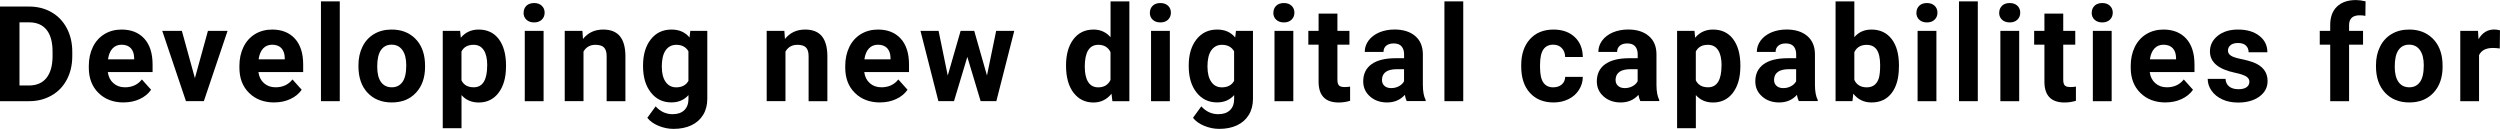 <?xml version="1.0" encoding="UTF-8"?><svg id="b" xmlns="http://www.w3.org/2000/svg" width="526.09" height="27.11" viewBox="0 0 526.09 27.11"><g id="c"><g id="d"><path d="M0,21.29V1.38h6.12c1.75,0,3.32.39,4.7,1.18,1.38.79,2.46,1.91,3.23,3.36.77,1.45,1.16,3.11,1.16,4.96v.92c0,1.85-.38,3.5-1.14,4.94-.76,1.44-1.83,2.56-3.22,3.35-1.39.79-2.95,1.2-4.69,1.2H0ZM4.1,4.7v13.29h1.98c1.6,0,2.83-.52,3.68-1.57.85-1.05,1.28-2.55,1.3-4.5v-1.05c0-2.02-.42-3.56-1.26-4.6-.84-1.04-2.06-1.57-3.68-1.57h-2.02Z"/><path d="M26.03,21.56c-2.17,0-3.94-.66-5.3-2-1.36-1.33-2.04-3.1-2.04-5.32v-.38c0-1.48.29-2.81.86-3.98.57-1.17,1.39-2.07,2.44-2.71,1.05-.63,2.25-.95,3.6-.95,2.02,0,3.62.64,4.78,1.91,1.16,1.28,1.74,3.09,1.74,5.43v1.61h-9.42c.13.97.51,1.74,1.16,2.32.64.58,1.46.88,2.44.88,1.52,0,2.71-.55,3.57-1.65l1.94,2.17c-.59.84-1.39,1.49-2.41,1.96-1.01.47-2.13.7-3.36.7ZM25.58,9.41c-.78,0-1.42.27-1.91.8-.49.53-.8,1.29-.94,2.28h5.5v-.32c-.02-.88-.26-1.56-.71-2.04-.46-.48-1.1-.72-1.94-.72Z"/><path d="M41.01,16.46l2.75-9.97h4.13l-4.99,14.79h-3.77l-4.99-14.79h4.13l2.75,9.97Z"/><path d="M57.72,21.56c-2.17,0-3.94-.66-5.3-2-1.36-1.33-2.04-3.1-2.04-5.32v-.38c0-1.48.29-2.81.86-3.98.57-1.17,1.39-2.07,2.44-2.71,1.05-.63,2.25-.95,3.6-.95,2.02,0,3.62.64,4.78,1.91,1.16,1.28,1.74,3.09,1.74,5.43v1.61h-9.42c.13.97.51,1.74,1.16,2.32.64.58,1.46.88,2.44.88,1.52,0,2.71-.55,3.57-1.65l1.94,2.17c-.59.84-1.39,1.49-2.41,1.96-1.01.47-2.13.7-3.36.7ZM57.27,9.41c-.78,0-1.42.27-1.91.8-.49.53-.8,1.29-.94,2.28h5.5v-.32c-.02-.88-.26-1.56-.71-2.04-.46-.48-1.1-.72-1.94-.72Z"/><path d="M71.5,21.29h-3.96V.29h3.96v21Z"/><path d="M75.43,13.75c0-1.47.28-2.77.85-3.92.56-1.15,1.38-2.04,2.44-2.67,1.06-.63,2.29-.94,3.7-.94,2,0,3.62.61,4.89,1.83,1.26,1.22,1.97,2.88,2.11,4.98l.03,1.01c0,2.27-.63,4.09-1.9,5.46-1.27,1.37-2.97,2.06-5.1,2.06s-3.83-.68-5.11-2.05-1.91-3.23-1.91-5.58v-.18ZM79.38,14.03c0,1.41.26,2.48.79,3.22.53.74,1.29,1.12,2.27,1.12s1.7-.37,2.24-1.1c.54-.73.81-1.91.81-3.53,0-1.38-.27-2.45-.81-3.2-.54-.76-1.29-1.14-2.27-1.14s-1.71.38-2.24,1.13c-.53.75-.79,1.92-.79,3.5Z"/><path d="M106.48,14.03c0,2.28-.52,4.1-1.55,5.48-1.03,1.37-2.43,2.06-4.19,2.06-1.5,0-2.7-.52-3.62-1.56v6.97h-3.95V6.49h3.66l.14,1.45c.96-1.15,2.21-1.72,3.75-1.72,1.82,0,3.24.67,4.25,2.02,1.01,1.35,1.52,3.21,1.52,5.58v.21ZM102.53,13.74c0-1.38-.24-2.44-.73-3.19-.49-.75-1.2-1.12-2.13-1.12-1.24,0-2.09.47-2.56,1.42v6.06c.48.98,1.34,1.46,2.58,1.46,1.89,0,2.83-1.54,2.83-4.63Z"/><path d="M110.19,2.67c0-.59.2-1.08.59-1.46s.94-.57,1.62-.57,1.21.19,1.61.57c.4.38.6.87.6,1.46s-.2,1.09-.61,1.48c-.41.38-.94.57-1.61.57s-1.2-.19-1.61-.57c-.41-.38-.61-.88-.61-1.48ZM114.39,21.29h-3.96V6.49h3.96v14.79Z"/><path d="M122.56,6.49l.12,1.71c1.06-1.32,2.47-1.98,4.25-1.98,1.57,0,2.73.46,3.5,1.38.77.92,1.16,2.3,1.18,4.13v9.56h-3.95v-9.46c0-.84-.18-1.45-.55-1.83-.36-.38-.97-.57-1.82-.57-1.11,0-1.95.47-2.5,1.42v10.43h-3.95V6.49h3.72Z"/><path d="M135.32,13.78c0-2.27.54-4.1,1.62-5.48,1.08-1.39,2.54-2.08,4.37-2.08,1.62,0,2.88.56,3.79,1.67l.16-1.39h3.58v14.3c0,1.29-.29,2.42-.88,3.38s-1.42,1.69-2.48,2.19c-1.07.5-2.32.75-3.75.75-1.08,0-2.14-.22-3.17-.65-1.03-.43-1.81-.99-2.34-1.68l1.75-2.41c.98,1.1,2.18,1.65,3.58,1.65,1.05,0,1.86-.28,2.45-.84.58-.56.88-1.36.88-2.39v-.79c-.91,1.03-2.11,1.54-3.6,1.54-1.78,0-3.22-.69-4.31-2.08-1.1-1.39-1.65-3.23-1.65-5.53v-.16ZM139.27,14.08c0,1.34.27,2.39.81,3.16.54.76,1.28,1.14,2.21,1.14,1.2,0,2.06-.45,2.58-1.36v-6.23c-.53-.9-1.38-1.36-2.56-1.36-.95,0-1.69.39-2.24,1.16-.54.78-.81,1.94-.81,3.48Z"/><path d="M165.06,6.49l.12,1.71c1.06-1.32,2.47-1.98,4.25-1.98,1.57,0,2.73.46,3.5,1.38.77.92,1.16,2.3,1.18,4.13v9.56h-3.95v-9.46c0-.84-.18-1.45-.55-1.83-.36-.38-.97-.57-1.82-.57-1.11,0-1.95.47-2.5,1.42v10.43h-3.95V6.49h3.72Z"/><path d="M185.21,21.56c-2.17,0-3.94-.66-5.3-2-1.36-1.33-2.04-3.1-2.04-5.32v-.38c0-1.48.29-2.81.86-3.98.57-1.17,1.39-2.07,2.44-2.71,1.05-.63,2.25-.95,3.6-.95,2.02,0,3.62.64,4.78,1.91,1.16,1.28,1.74,3.09,1.74,5.43v1.61h-9.42c.13.97.51,1.74,1.16,2.32.64.58,1.46.88,2.44.88,1.52,0,2.71-.55,3.57-1.65l1.94,2.17c-.59.84-1.39,1.49-2.41,1.96-1.01.47-2.13.7-3.36.7ZM184.75,9.41c-.78,0-1.42.27-1.91.8-.49.53-.8,1.29-.94,2.28h5.5v-.32c-.02-.88-.26-1.56-.71-2.04-.46-.48-1.1-.72-1.94-.72Z"/><path d="M207.69,15.91l1.94-9.42h3.81l-3.77,14.79h-3.31l-2.8-9.31-2.8,9.31h-3.29l-3.77-14.79h3.81l1.93,9.41,2.71-9.41h2.86l2.69,9.42Z"/><path d="M224.33,13.78c0-2.31.52-4.14,1.55-5.51,1.03-1.37,2.45-2.05,4.25-2.05,1.44,0,2.63.54,3.57,1.61V.29h3.96v21h-3.57l-.19-1.57c-.98,1.23-2.25,1.85-3.8,1.85-1.74,0-3.14-.69-4.19-2.06-1.05-1.37-1.58-3.28-1.58-5.72ZM228.28,14.08c0,1.39.24,2.45.72,3.19.48.74,1.18,1.11,2.11,1.11,1.22,0,2.08-.52,2.58-1.55v-5.85c-.49-1.03-1.34-1.55-2.56-1.55-1.91,0-2.86,1.55-2.86,4.64Z"/><path d="M241.98,2.67c0-.59.2-1.08.59-1.46s.94-.57,1.62-.57,1.21.19,1.61.57.6.87.6,1.46-.2,1.09-.61,1.48-.94.57-1.61.57-1.2-.19-1.61-.57-.61-.88-.61-1.48ZM246.18,21.29h-3.96V6.49h3.96v14.79Z"/><path d="M250.15,13.78c0-2.27.54-4.1,1.62-5.48,1.08-1.39,2.54-2.08,4.37-2.08,1.62,0,2.88.56,3.79,1.67l.16-1.39h3.58v14.3c0,1.29-.29,2.42-.88,3.38s-1.42,1.69-2.48,2.19c-1.07.5-2.32.75-3.75.75-1.08,0-2.14-.22-3.17-.65-1.03-.43-1.81-.99-2.34-1.68l1.75-2.41c.98,1.1,2.18,1.65,3.58,1.65,1.05,0,1.86-.28,2.45-.84s.88-1.36.88-2.39v-.79c-.91,1.03-2.11,1.54-3.6,1.54-1.78,0-3.21-.69-4.31-2.08-1.1-1.39-1.65-3.23-1.65-5.53v-.16ZM254.1,14.08c0,1.34.27,2.39.81,3.16s1.28,1.14,2.21,1.14c1.2,0,2.06-.45,2.58-1.36v-6.23c-.53-.9-1.38-1.36-2.56-1.36-.95,0-1.69.39-2.24,1.16s-.81,1.94-.81,3.48Z"/><path d="M267.97,2.67c0-.59.2-1.08.59-1.46s.94-.57,1.62-.57,1.21.19,1.61.57.6.87.6,1.46-.2,1.09-.61,1.48-.94.57-1.61.57-1.2-.19-1.61-.57-.61-.88-.61-1.48ZM272.16,21.29h-3.96V6.49h3.96v14.79Z"/><path d="M281.44,2.86v3.64h2.53v2.9h-2.53v7.38c0,.55.1.94.31,1.18.21.24.61.36,1.2.36.44,0,.83-.03,1.16-.1v2.99c-.77.24-1.57.36-2.39.36-2.77,0-4.18-1.4-4.24-4.2v-7.97h-2.16v-2.9h2.16v-3.64h3.95Z"/><path d="M296.03,21.29c-.18-.36-.31-.8-.4-1.33-.96,1.07-2.2,1.6-3.73,1.6-1.45,0-2.65-.42-3.6-1.26-.95-.84-1.43-1.89-1.43-3.17,0-1.57.58-2.77,1.74-3.61,1.16-.84,2.84-1.26,5.04-1.27h1.82v-.85c0-.68-.18-1.23-.53-1.64s-.9-.62-1.66-.62c-.67,0-1.19.16-1.57.48-.38.32-.57.76-.57,1.31h-3.95c0-.86.26-1.65.79-2.38.53-.73,1.28-1.3,2.24-1.72.97-.41,2.05-.62,3.25-.62,1.82,0,3.27.46,4.34,1.37s1.61,2.2,1.61,3.86v6.41c0,1.4.21,2.47.59,3.19v.23h-3.99ZM292.76,18.54c.58,0,1.12-.13,1.61-.39s.86-.61,1.09-1.05v-2.54h-1.48c-1.98,0-3.03.68-3.16,2.05v.23c-.01.49.16.9.51,1.22.35.32.82.48,1.42.48Z"/><path d="M307.92,21.29h-3.96V.29h3.96v21Z"/><path d="M326.88,18.37c.73,0,1.32-.2,1.78-.6.46-.4.69-.93.71-1.6h3.71c0,1-.28,1.92-.82,2.76s-1.27,1.48-2.21,1.94c-.93.46-1.97.69-3.1.69-2.11,0-3.78-.67-5-2.02-1.22-1.34-1.83-3.2-1.83-5.57v-.26c0-2.28.61-4.1,1.82-5.45,1.21-1.36,2.88-2.04,4.99-2.04,1.85,0,3.33.53,4.45,1.58s1.68,2.45,1.7,4.2h-3.71c-.02-.77-.25-1.4-.71-1.88s-1.06-.72-1.8-.72c-.92,0-1.62.34-2.08,1.01s-.7,1.76-.7,3.27v.41c0,1.52.23,2.62.7,3.29s1.17,1,2.12,1Z"/><path d="M345.19,21.29c-.18-.36-.31-.8-.4-1.33-.96,1.07-2.2,1.6-3.73,1.6-1.45,0-2.65-.42-3.6-1.26-.95-.84-1.43-1.89-1.43-3.17,0-1.57.58-2.77,1.74-3.61,1.16-.84,2.84-1.26,5.04-1.27h1.82v-.85c0-.68-.18-1.23-.53-1.64s-.9-.62-1.66-.62c-.67,0-1.19.16-1.57.48-.38.32-.57.76-.57,1.31h-3.95c0-.86.26-1.65.79-2.38.53-.73,1.28-1.3,2.24-1.72.97-.41,2.05-.62,3.25-.62,1.82,0,3.27.46,4.34,1.37s1.61,2.2,1.61,3.86v6.41c0,1.4.21,2.47.59,3.19v.23h-3.99ZM341.92,18.54c.58,0,1.12-.13,1.61-.39s.86-.61,1.09-1.05v-2.54h-1.48c-1.98,0-3.03.68-3.16,2.05v.23c-.01.49.16.9.51,1.22.35.32.82.48,1.42.48Z"/><path d="M366.23,14.03c0,2.28-.52,4.1-1.55,5.48-1.03,1.37-2.43,2.06-4.19,2.06-1.5,0-2.7-.52-3.62-1.56v6.97h-3.95V6.49h3.66l.14,1.45c.96-1.15,2.21-1.72,3.75-1.72,1.82,0,3.24.67,4.25,2.02,1.01,1.35,1.52,3.21,1.52,5.58v.21ZM362.28,13.74c0-1.38-.24-2.44-.73-3.19-.49-.75-1.2-1.12-2.13-1.12-1.24,0-2.09.47-2.56,1.42v6.06c.48.98,1.34,1.46,2.58,1.46,1.89,0,2.83-1.54,2.83-4.63Z"/><path d="M378.54,21.29c-.18-.36-.31-.8-.4-1.33-.96,1.07-2.2,1.6-3.73,1.6-1.45,0-2.65-.42-3.6-1.26-.95-.84-1.43-1.89-1.43-3.17,0-1.57.58-2.77,1.74-3.61,1.16-.84,2.84-1.26,5.04-1.27h1.82v-.85c0-.68-.18-1.23-.53-1.64s-.9-.62-1.66-.62c-.67,0-1.19.16-1.57.48-.38.32-.57.76-.57,1.31h-3.95c0-.86.26-1.65.79-2.38.53-.73,1.28-1.3,2.24-1.72.97-.41,2.05-.62,3.25-.62,1.82,0,3.27.46,4.34,1.37s1.61,2.2,1.61,3.86v6.41c0,1.4.21,2.47.59,3.19v.23h-3.99ZM375.27,18.54c.58,0,1.12-.13,1.61-.39s.86-.61,1.09-1.05v-2.54h-1.48c-1.98,0-3.03.68-3.16,2.05v.23c-.01.49.16.9.51,1.22.35.32.82.48,1.42.48Z"/><path d="M399.6,14.03c0,2.37-.51,4.22-1.52,5.54s-2.42,1.99-4.24,1.99c-1.6,0-2.88-.62-3.84-1.85l-.18,1.57h-3.55V.29h3.95v7.53c.91-1.07,2.11-1.6,3.6-1.6,1.8,0,3.22.66,4.25,1.99s1.54,3.19,1.54,5.6v.22ZM395.65,13.74c0-1.49-.24-2.59-.71-3.27-.47-.69-1.18-1.03-2.12-1.03-1.26,0-2.12.52-2.6,1.54v5.84c.48,1.04,1.36,1.56,2.62,1.56s2.11-.63,2.52-1.89c.19-.6.29-1.52.29-2.75Z"/><path d="M403.29,2.67c0-.59.2-1.08.59-1.46s.94-.57,1.62-.57,1.21.19,1.61.57.6.87.6,1.46-.2,1.09-.61,1.48-.94.57-1.61.57-1.2-.19-1.61-.57-.61-.88-.61-1.48ZM407.49,21.29h-3.96V6.49h3.96v14.79Z"/><path d="M416.2,21.29h-3.96V.29h3.96v21Z"/><path d="M420.71,2.67c0-.59.2-1.08.59-1.46s.94-.57,1.62-.57,1.21.19,1.61.57.6.87.6,1.46-.2,1.09-.61,1.48-.94.57-1.61.57-1.2-.19-1.61-.57-.61-.88-.61-1.48ZM424.91,21.29h-3.96V6.49h3.96v14.79Z"/><path d="M434.18,2.86v3.64h2.53v2.9h-2.53v7.38c0,.55.1.94.31,1.18.21.24.61.36,1.2.36.44,0,.83-.03,1.16-.1v2.99c-.77.24-1.57.36-2.39.36-2.77,0-4.18-1.4-4.24-4.2v-7.97h-2.16v-2.9h2.16v-3.64h3.95Z"/><path d="M440.18,2.67c0-.59.2-1.08.59-1.46s.94-.57,1.62-.57,1.21.19,1.61.57.6.87.6,1.46-.2,1.09-.61,1.48-.94.57-1.61.57-1.2-.19-1.61-.57-.61-.88-.61-1.48ZM444.37,21.29h-3.96V6.49h3.96v14.79Z"/><path d="M455.72,21.56c-2.17,0-3.94-.66-5.3-2-1.36-1.33-2.04-3.1-2.04-5.32v-.38c0-1.48.29-2.81.86-3.98.57-1.17,1.39-2.07,2.44-2.71,1.05-.63,2.25-.95,3.6-.95,2.02,0,3.62.64,4.78,1.91,1.16,1.28,1.74,3.09,1.74,5.43v1.61h-9.42c.13.97.51,1.74,1.16,2.32.64.58,1.46.88,2.44.88,1.52,0,2.71-.55,3.57-1.65l1.94,2.17c-.59.84-1.39,1.49-2.41,1.96-1.01.47-2.13.7-3.36.7ZM455.27,9.41c-.78,0-1.42.27-1.91.8-.49.53-.8,1.29-.94,2.28h5.5v-.32c-.02-.88-.25-1.56-.71-2.04-.46-.48-1.1-.72-1.94-.72Z"/><path d="M473.35,17.2c0-.48-.24-.86-.72-1.14-.48-.28-1.25-.53-2.3-.75-3.52-.74-5.28-2.23-5.28-4.48,0-1.31.54-2.41,1.63-3.29,1.09-.88,2.51-1.32,4.27-1.32,1.88,0,3.38.44,4.5,1.33,1.13.88,1.69,2.03,1.69,3.45h-3.95c0-.56-.18-1.03-.55-1.4s-.93-.55-1.71-.55c-.67,0-1.18.15-1.54.45s-.55.68-.55,1.15c0,.44.21.79.62,1.06.42.27,1.11.5,2.1.7.98.2,1.81.42,2.49.66,2.09.77,3.13,2.09,3.13,3.98,0,1.35-.58,2.44-1.74,3.28s-2.65,1.25-4.48,1.25c-1.24,0-2.34-.22-3.3-.66-.96-.44-1.72-1.05-2.26-1.82-.55-.77-.82-1.6-.82-2.5h3.75c.04.7.3,1.24.78,1.61.48.38,1.13.56,1.94.56.76,0,1.33-.14,1.72-.43s.58-.66.58-1.13Z"/><path d="M490.36,21.29v-11.89h-2.2v-2.9h2.2v-1.26c0-1.66.48-2.95,1.43-3.86s2.29-1.37,4-1.37c.55,0,1.22.09,2.01.27l-.04,3.06c-.33-.08-.73-.12-1.2-.12-1.49,0-2.23.7-2.23,2.09v1.19h2.94v2.9h-2.94v11.89h-3.96Z"/><path d="M499.99,13.75c0-1.47.28-2.77.85-3.92s1.38-2.04,2.44-2.67,2.29-.94,3.7-.94c2,0,3.62.61,4.89,1.83,1.26,1.22,1.97,2.88,2.11,4.98l.03,1.01c0,2.27-.63,4.09-1.9,5.46-1.27,1.37-2.97,2.06-5.1,2.06s-3.83-.68-5.11-2.05-1.91-3.23-1.91-5.58v-.18ZM503.94,14.03c0,1.41.26,2.48.79,3.22s1.29,1.12,2.27,1.12,1.7-.37,2.24-1.1.81-1.91.81-3.53c0-1.38-.27-2.45-.81-3.2-.54-.76-1.29-1.14-2.27-1.14s-1.71.38-2.24,1.13c-.53.75-.79,1.92-.79,3.5Z"/><path d="M526.04,10.2c-.54-.07-1.01-.11-1.42-.11-1.5,0-2.47.51-2.94,1.52v9.68h-3.95V6.49h3.73l.11,1.76c.79-1.36,1.89-2.04,3.29-2.04.44,0,.85.06,1.23.18l-.05,3.8Z"/></g></g></svg>